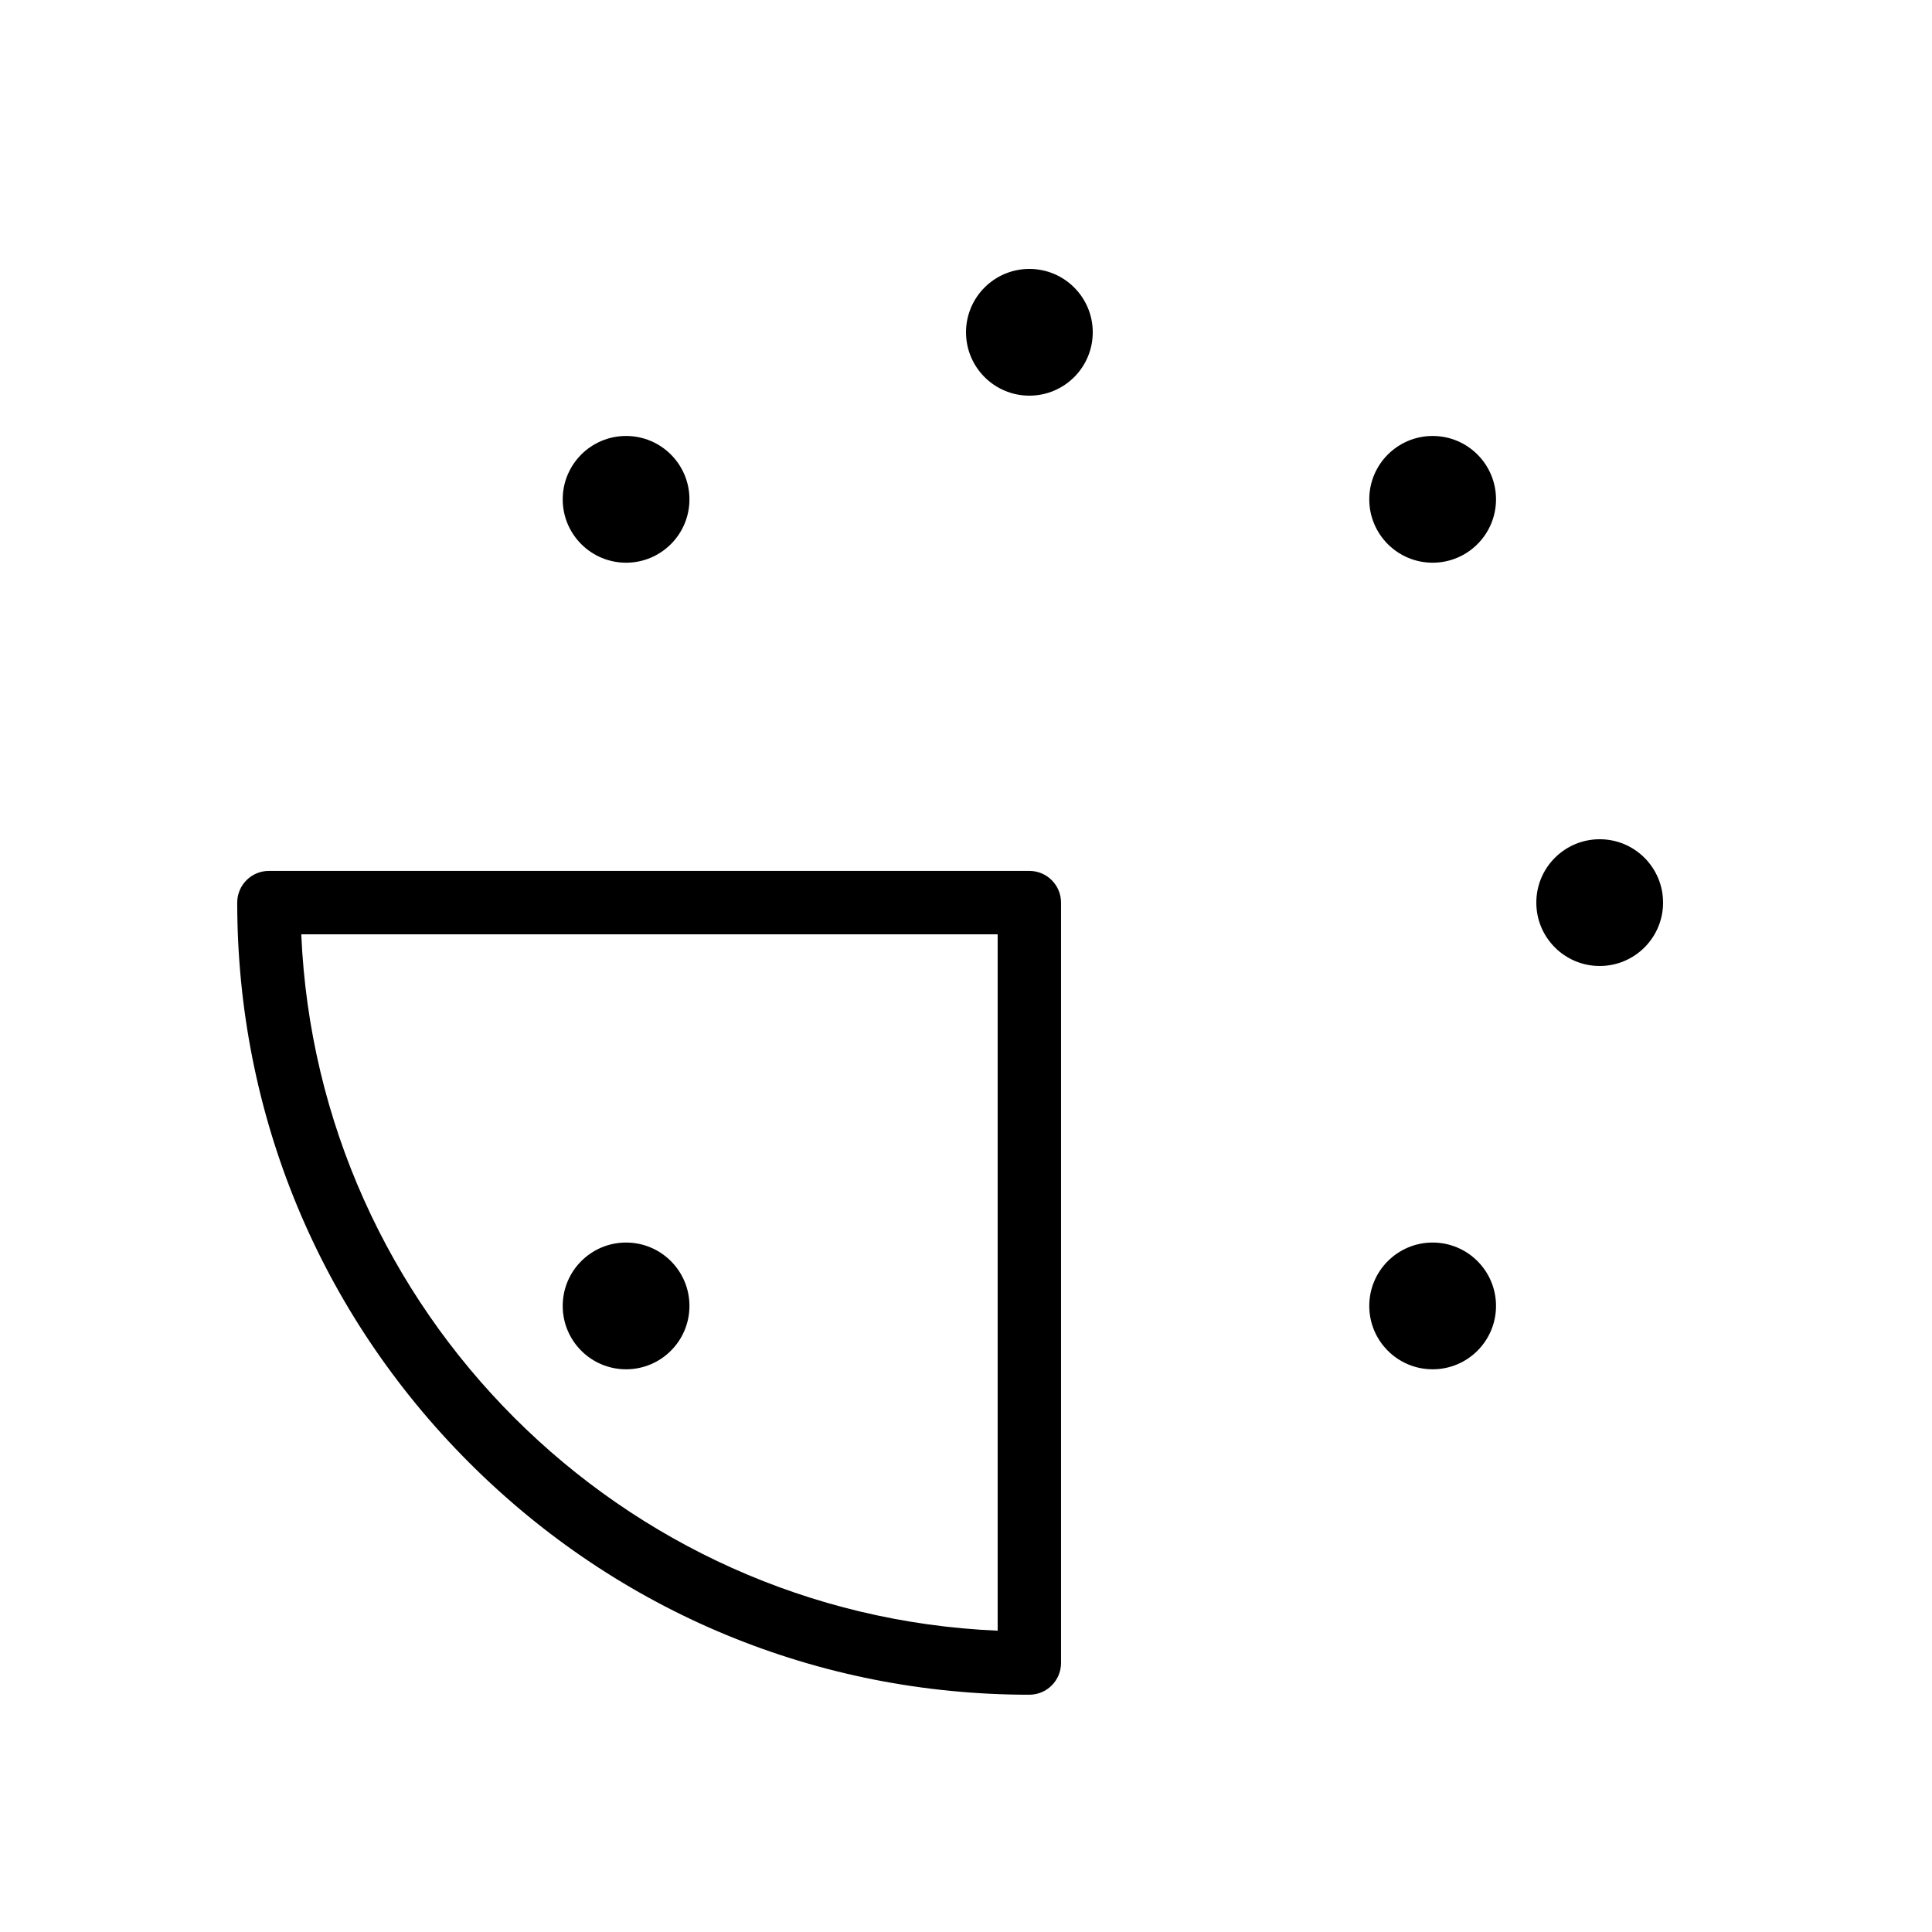 <?xml version="1.0" encoding="UTF-8"?>
<!-- Uploaded to: SVG Find, www.svgrepo.com, Generator: SVG Find Mixer Tools -->
<svg fill="#000000" width="800px" height="800px" version="1.1" viewBox="144 144 512 512" xmlns="http://www.w3.org/2000/svg">
 <g>
  <path d="m540.46 490.08c0 9.277-7.519 16.797-16.793 16.797-9.277 0-16.797-7.519-16.797-16.797 0-9.273 7.519-16.793 16.797-16.793 9.273 0 16.793 7.519 16.793 16.793"/>
  <path d="m584.73 383.2c0 9.277-7.519 16.797-16.797 16.797-9.273 0-16.793-7.519-16.793-16.797 0-9.273 7.519-16.793 16.793-16.793 9.277 0 16.797 7.519 16.797 16.793"/>
  <path d="m540.46 276.33c0 9.273-7.519 16.793-16.793 16.793-9.277 0-16.797-7.519-16.797-16.793 0-9.277 7.519-16.793 16.797-16.793 9.273 0 16.793 7.516 16.793 16.793"/>
  <path d="m326.71 276.33c0 9.273-7.519 16.793-16.793 16.793-9.273 0-16.793-7.519-16.793-16.793 0-9.277 7.519-16.793 16.793-16.793 9.273 0 16.793 7.516 16.793 16.793"/>
  <path d="m433.59 232.06c0 9.273-7.519 16.793-16.793 16.793-9.277 0-16.793-7.519-16.793-16.793s7.516-16.793 16.793-16.793c9.273 0 16.793 7.519 16.793 16.793"/>
  <path d="m326.71 490.08c0 9.277-7.516 16.797-16.793 16.797-9.273 0-16.793-7.519-16.793-16.797 0-9.273 7.519-16.793 16.793-16.793 9.277 0 16.793 7.519 16.793 16.793"/>
  <path d="m416.79 593.12c-56.07 0-108.79-21.836-148.44-61.484-39.648-39.648-61.484-92.363-61.484-148.44 0-4.637 3.758-8.398 8.398-8.398h201.52c4.637 0 8.398 3.758 8.398 8.398v201.52c-0.004 4.641-3.762 8.398-8.398 8.398zm-192.95-201.52c4.293 99.824 84.727 180.26 184.55 184.55v-184.55z"/>
 </g>
</svg>